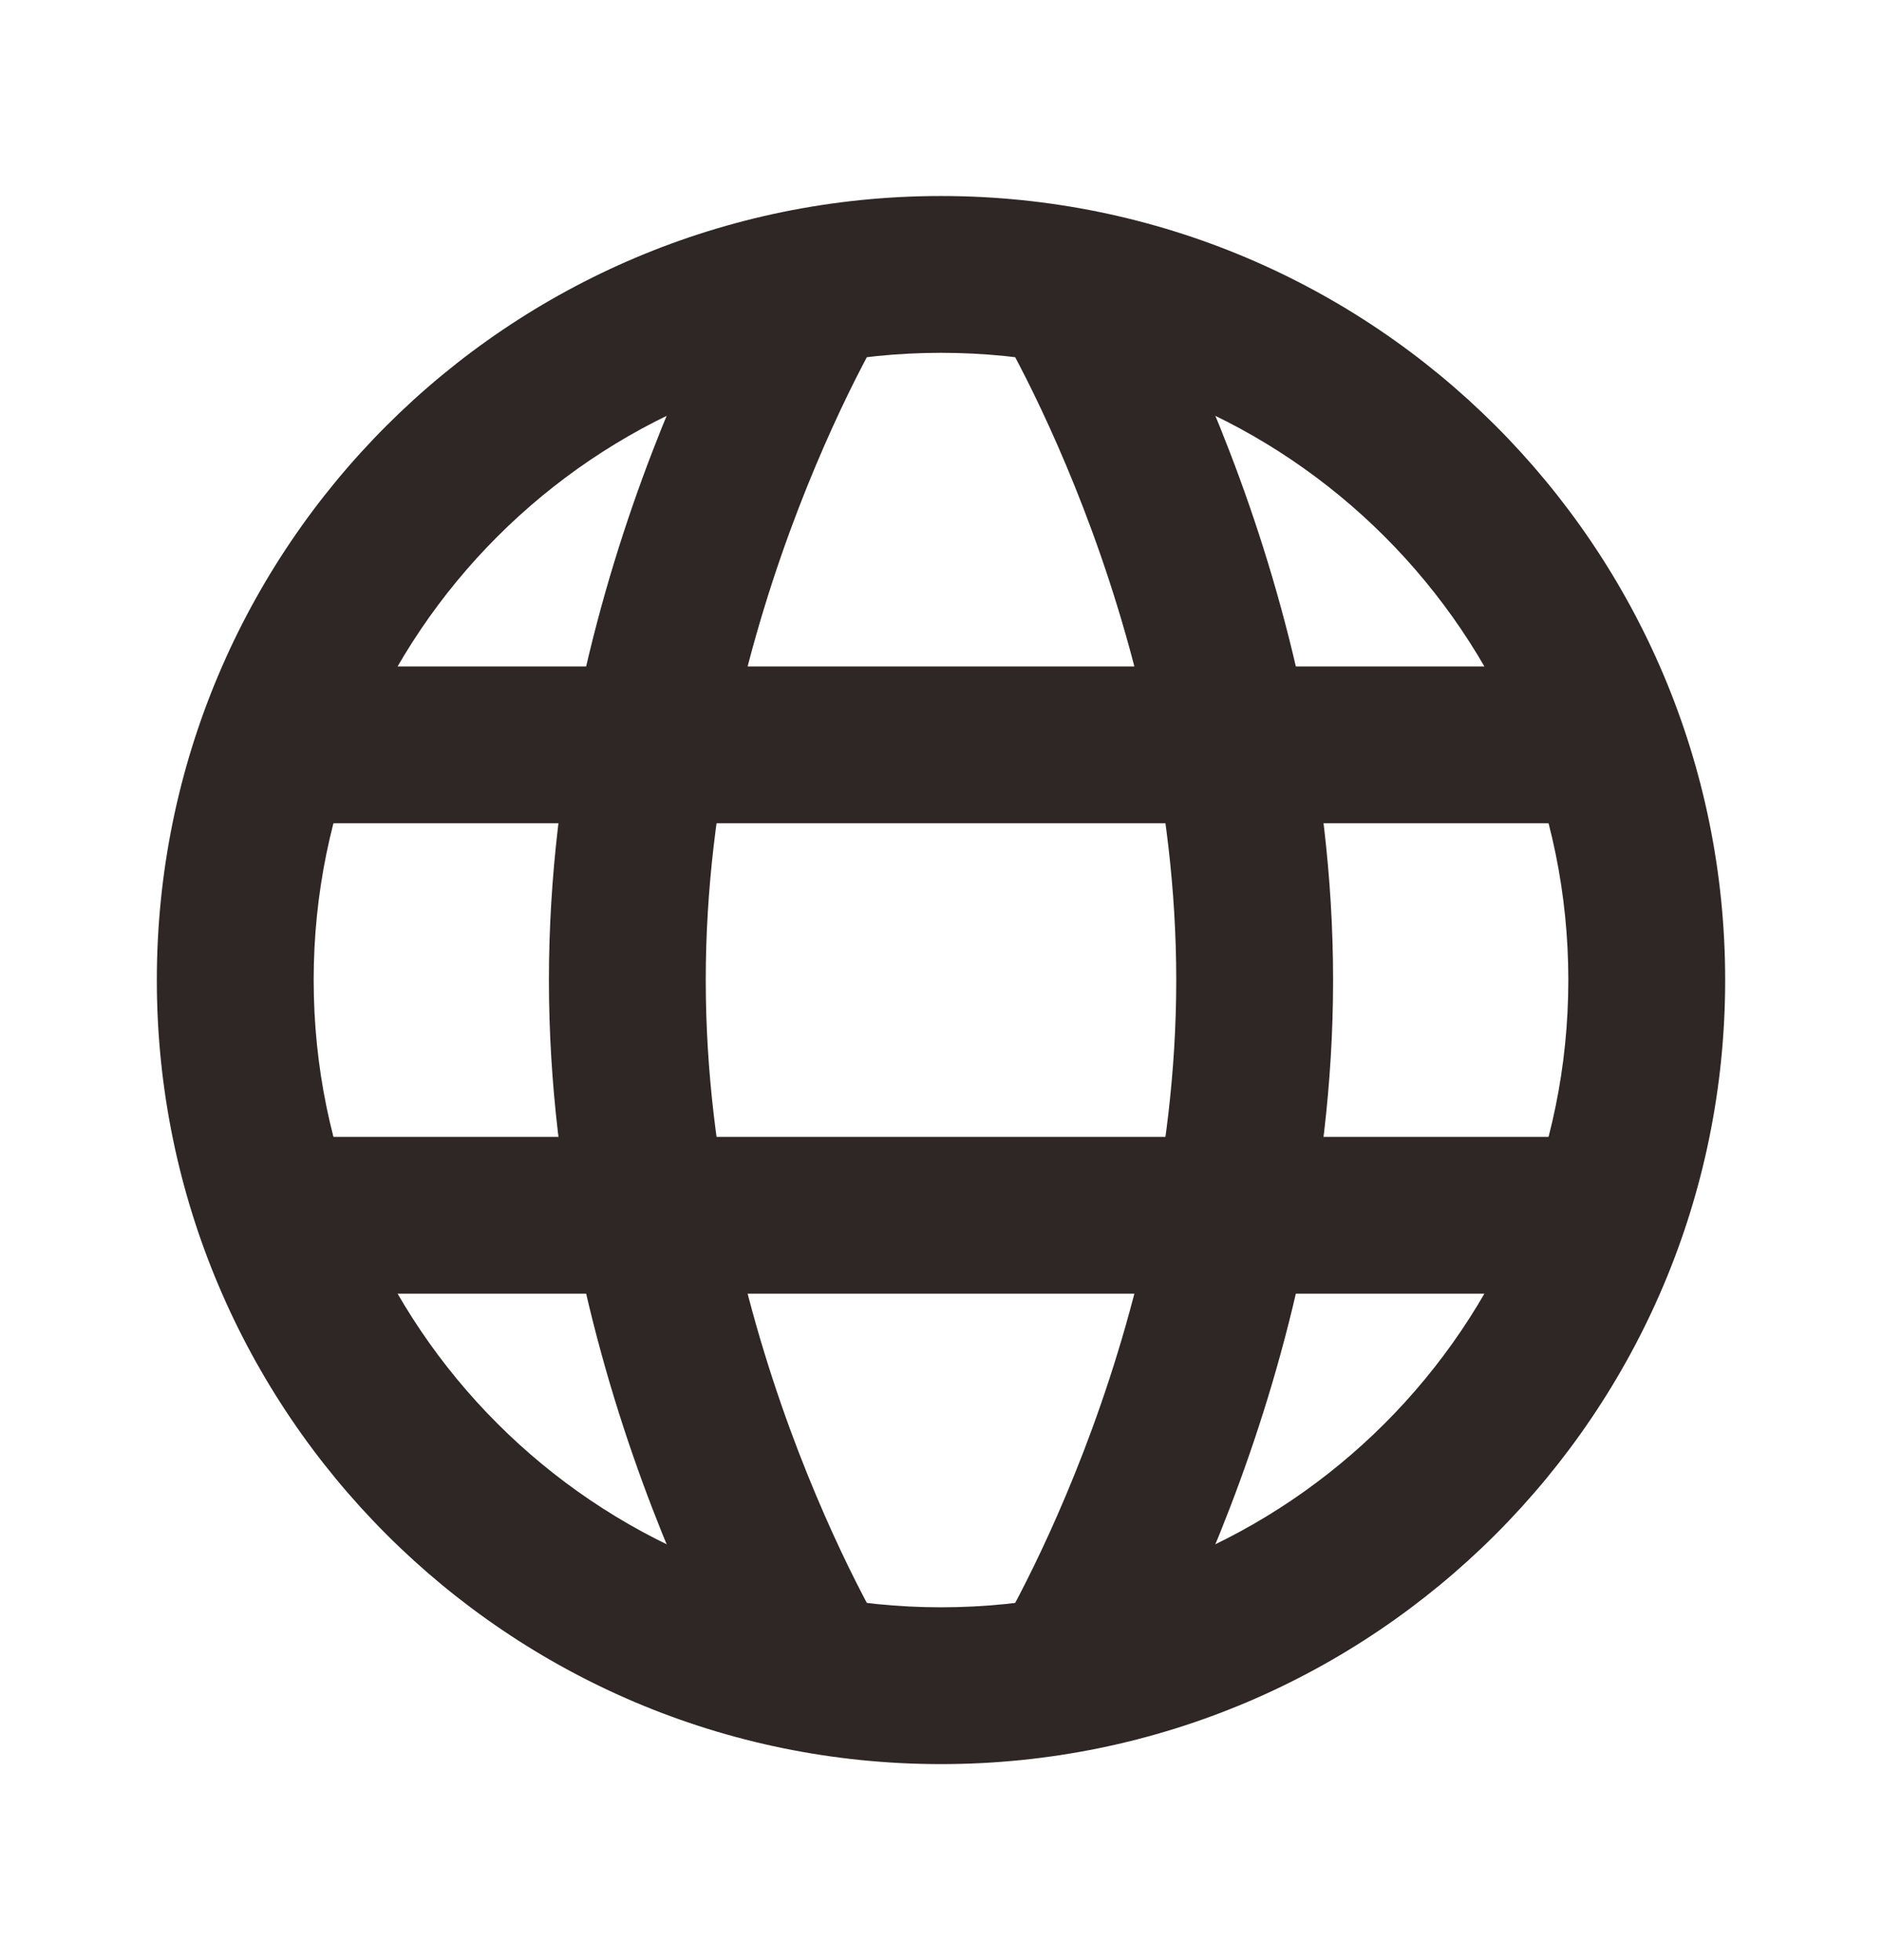 <svg width="24" height="25" viewBox="0 0 24 25" fill="none" xmlns="http://www.w3.org/2000/svg">
<path fill-rule="evenodd" clip-rule="evenodd" d="M12 20.5C16.418 20.5 20 16.918 20 12.5C20 8.082 16.418 4.5 12 4.5C7.582 4.5 4 8.082 4 12.5C4 16.918 7.582 20.5 12 20.5ZM12 22.5C17.523 22.5 22 18.023 22 12.5C22 6.977 17.523 2.5 12 2.5C6.477 2.5 2 6.977 2 12.5C2 18.023 6.477 22.5 12 22.5Z" fill="#2F2725"/>
<path fill-rule="evenodd" clip-rule="evenodd" d="M20 10.5H4V8.5H20V10.5Z" fill="#2F2725"/>
<path fill-rule="evenodd" clip-rule="evenodd" d="M12.652 4.03C12.652 4.03 12.652 4.03 13.5 3.5C14.348 2.97 14.348 2.971 14.348 2.971L14.35 2.973L14.352 2.977L14.36 2.989L14.386 3.032C14.407 3.068 14.437 3.119 14.475 3.184C14.55 3.315 14.655 3.503 14.779 3.744C15.027 4.224 15.356 4.914 15.683 5.766C16.336 7.464 17 9.839 17 12.5C17 15.161 16.336 17.536 15.683 19.234C15.356 20.086 15.027 20.776 14.779 21.256C14.655 21.497 14.55 21.685 14.475 21.816C14.437 21.881 14.407 21.933 14.386 21.968L14.36 22.011L14.352 22.023L14.35 22.027L14.349 22.029C14.349 22.029 14.348 22.03 13.5 21.5C12.652 20.97 12.652 20.97 12.652 20.97L12.655 20.966L12.671 20.939C12.686 20.914 12.709 20.874 12.74 20.821C12.802 20.713 12.892 20.55 13.002 20.337C13.223 19.912 13.519 19.289 13.817 18.516C14.414 16.964 15 14.839 15 12.5C15 10.161 14.414 8.036 13.817 6.484C13.519 5.711 13.223 5.088 13.002 4.663C12.892 4.45 12.802 4.287 12.74 4.179C12.709 4.126 12.686 4.086 12.671 4.061L12.655 4.034L12.652 4.03Z" fill="#2F2725"/>
<path fill-rule="evenodd" clip-rule="evenodd" d="M11.348 4.03C11.348 4.03 11.348 4.03 10.5 3.5C9.652 2.97 9.652 2.971 9.652 2.971L9.65 2.973L9.648 2.977L9.64 2.989L9.614 3.032C9.593 3.068 9.563 3.119 9.525 3.184C9.45 3.315 9.345 3.503 9.221 3.744C8.973 4.224 8.644 4.914 8.317 5.766C7.664 7.464 7 9.839 7 12.5C7 15.161 7.664 17.536 8.317 19.234C8.644 20.086 8.973 20.776 9.221 21.256C9.345 21.497 9.45 21.685 9.525 21.816C9.563 21.881 9.593 21.933 9.614 21.968L9.64 22.011L9.648 22.023L9.65 22.027L9.651 22.029C9.651 22.029 9.652 22.03 10.5 21.5C11.348 20.97 11.348 20.97 11.348 20.97L11.345 20.966L11.329 20.939C11.314 20.914 11.291 20.874 11.26 20.821C11.198 20.713 11.108 20.55 10.998 20.337C10.777 19.912 10.481 19.289 10.183 18.516C9.586 16.964 9 14.839 9 12.5C9 10.161 9.586 8.036 10.183 6.484C10.481 5.711 10.777 5.088 10.998 4.663C11.108 4.45 11.198 4.287 11.26 4.179C11.291 4.126 11.314 4.086 11.329 4.061L11.345 4.034L11.348 4.03Z" fill="#2F2725"/>
<path fill-rule="evenodd" clip-rule="evenodd" d="M20 16.5H4V14.5H20V16.5Z" fill="#2F2725"/>
</svg>
